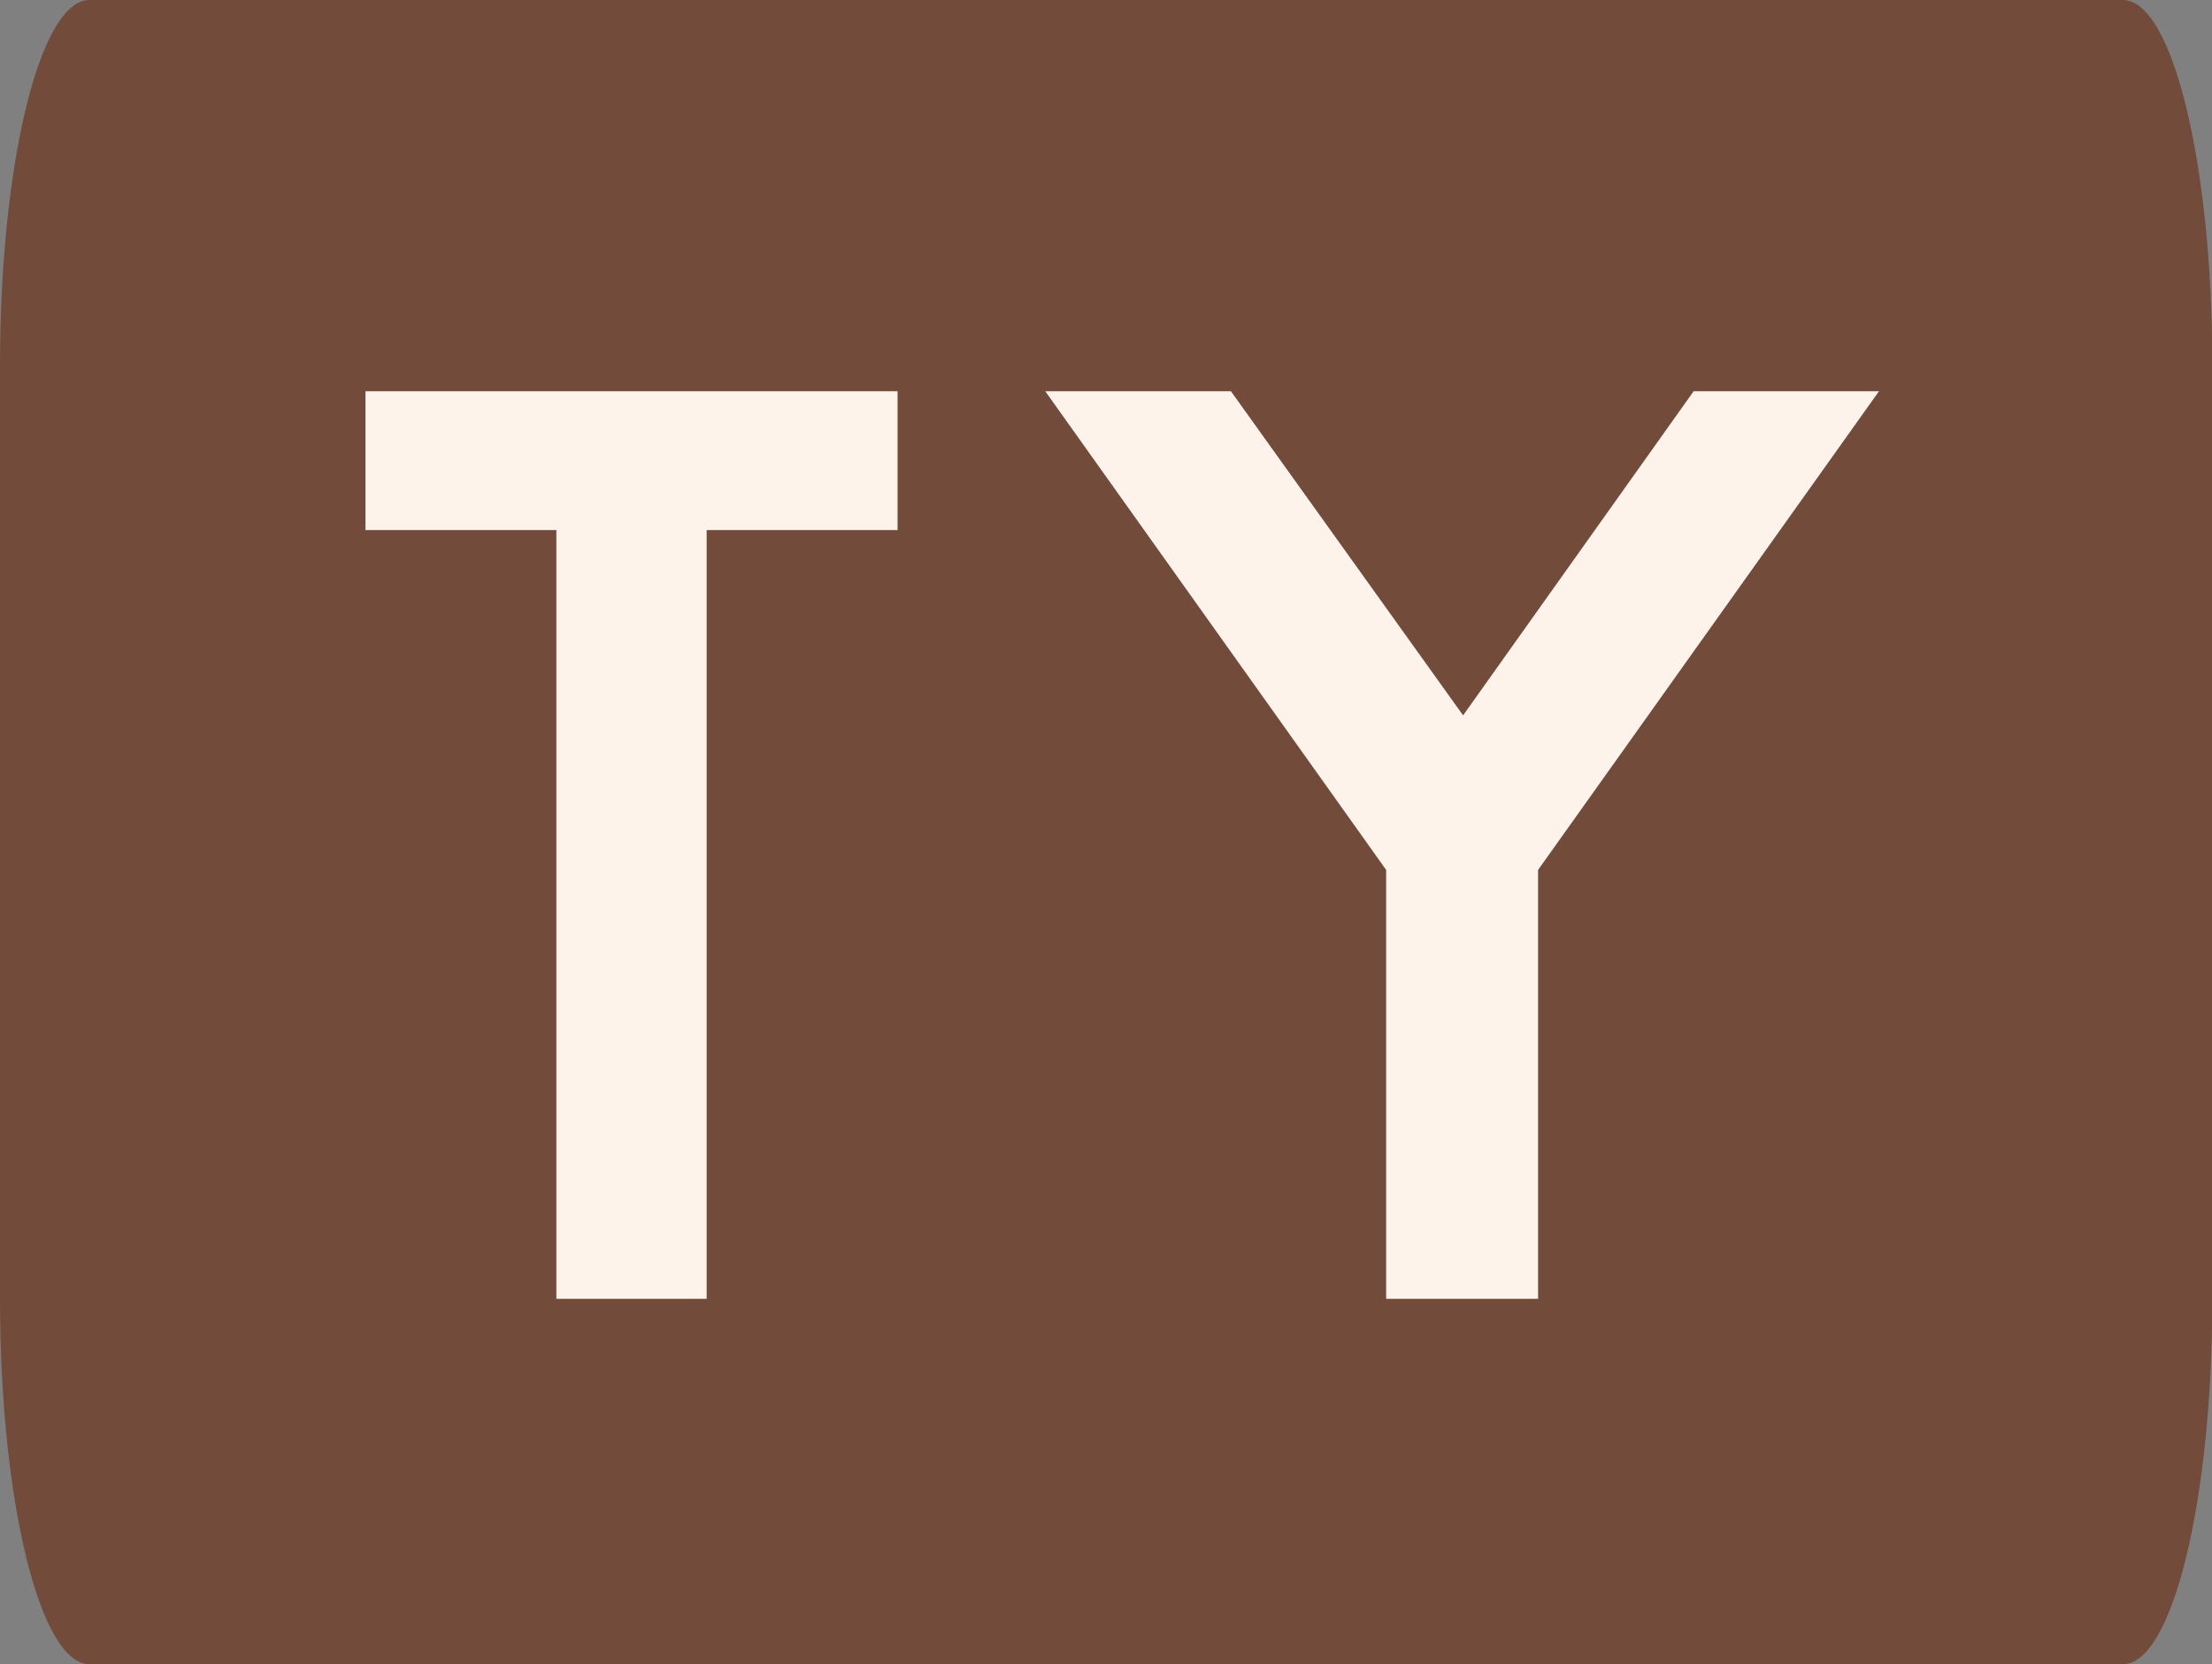 <svg xmlns="http://www.w3.org/2000/svg" id="_&#x421;&#x43B;&#x43E;&#x439;_1" data-name="&#x421;&#x43B;&#x43E;&#x439; 1" viewBox="0 0 67.55 50.83"><rect x="0" y="0" width="67.55" height="50.83" fill="#808080" stroke="none"/><defs><style>      .cls-1 {        fill: #fdf3eb;      }      .cls-1, .cls-2 {        stroke-width: 0px;      }      .cls-2 {        fill: #724b3a;      }    </style></defs><path class="cls-2" d="M2.73,0h62.1c1.51,0,2.73,5,2.73,11.16v28.51c0,6.16-1.22,11.16-2.73,11.16H2.73c-1.51,0-2.73-5-2.73-11.16V11.16C0,5,1.22,0,2.73,0Z"></path><path class="cls-1" d="M27.4,11.95H11.16v4.24h5.83v23.48h4.59v-23.48h5.83v-4.24ZM51.72,11.95l-7.04,9.9-7.09-9.9h-5.67l10.41,14.62v13.1h4.64v-13.1l10.41-14.62h-5.67Z"></path></svg>